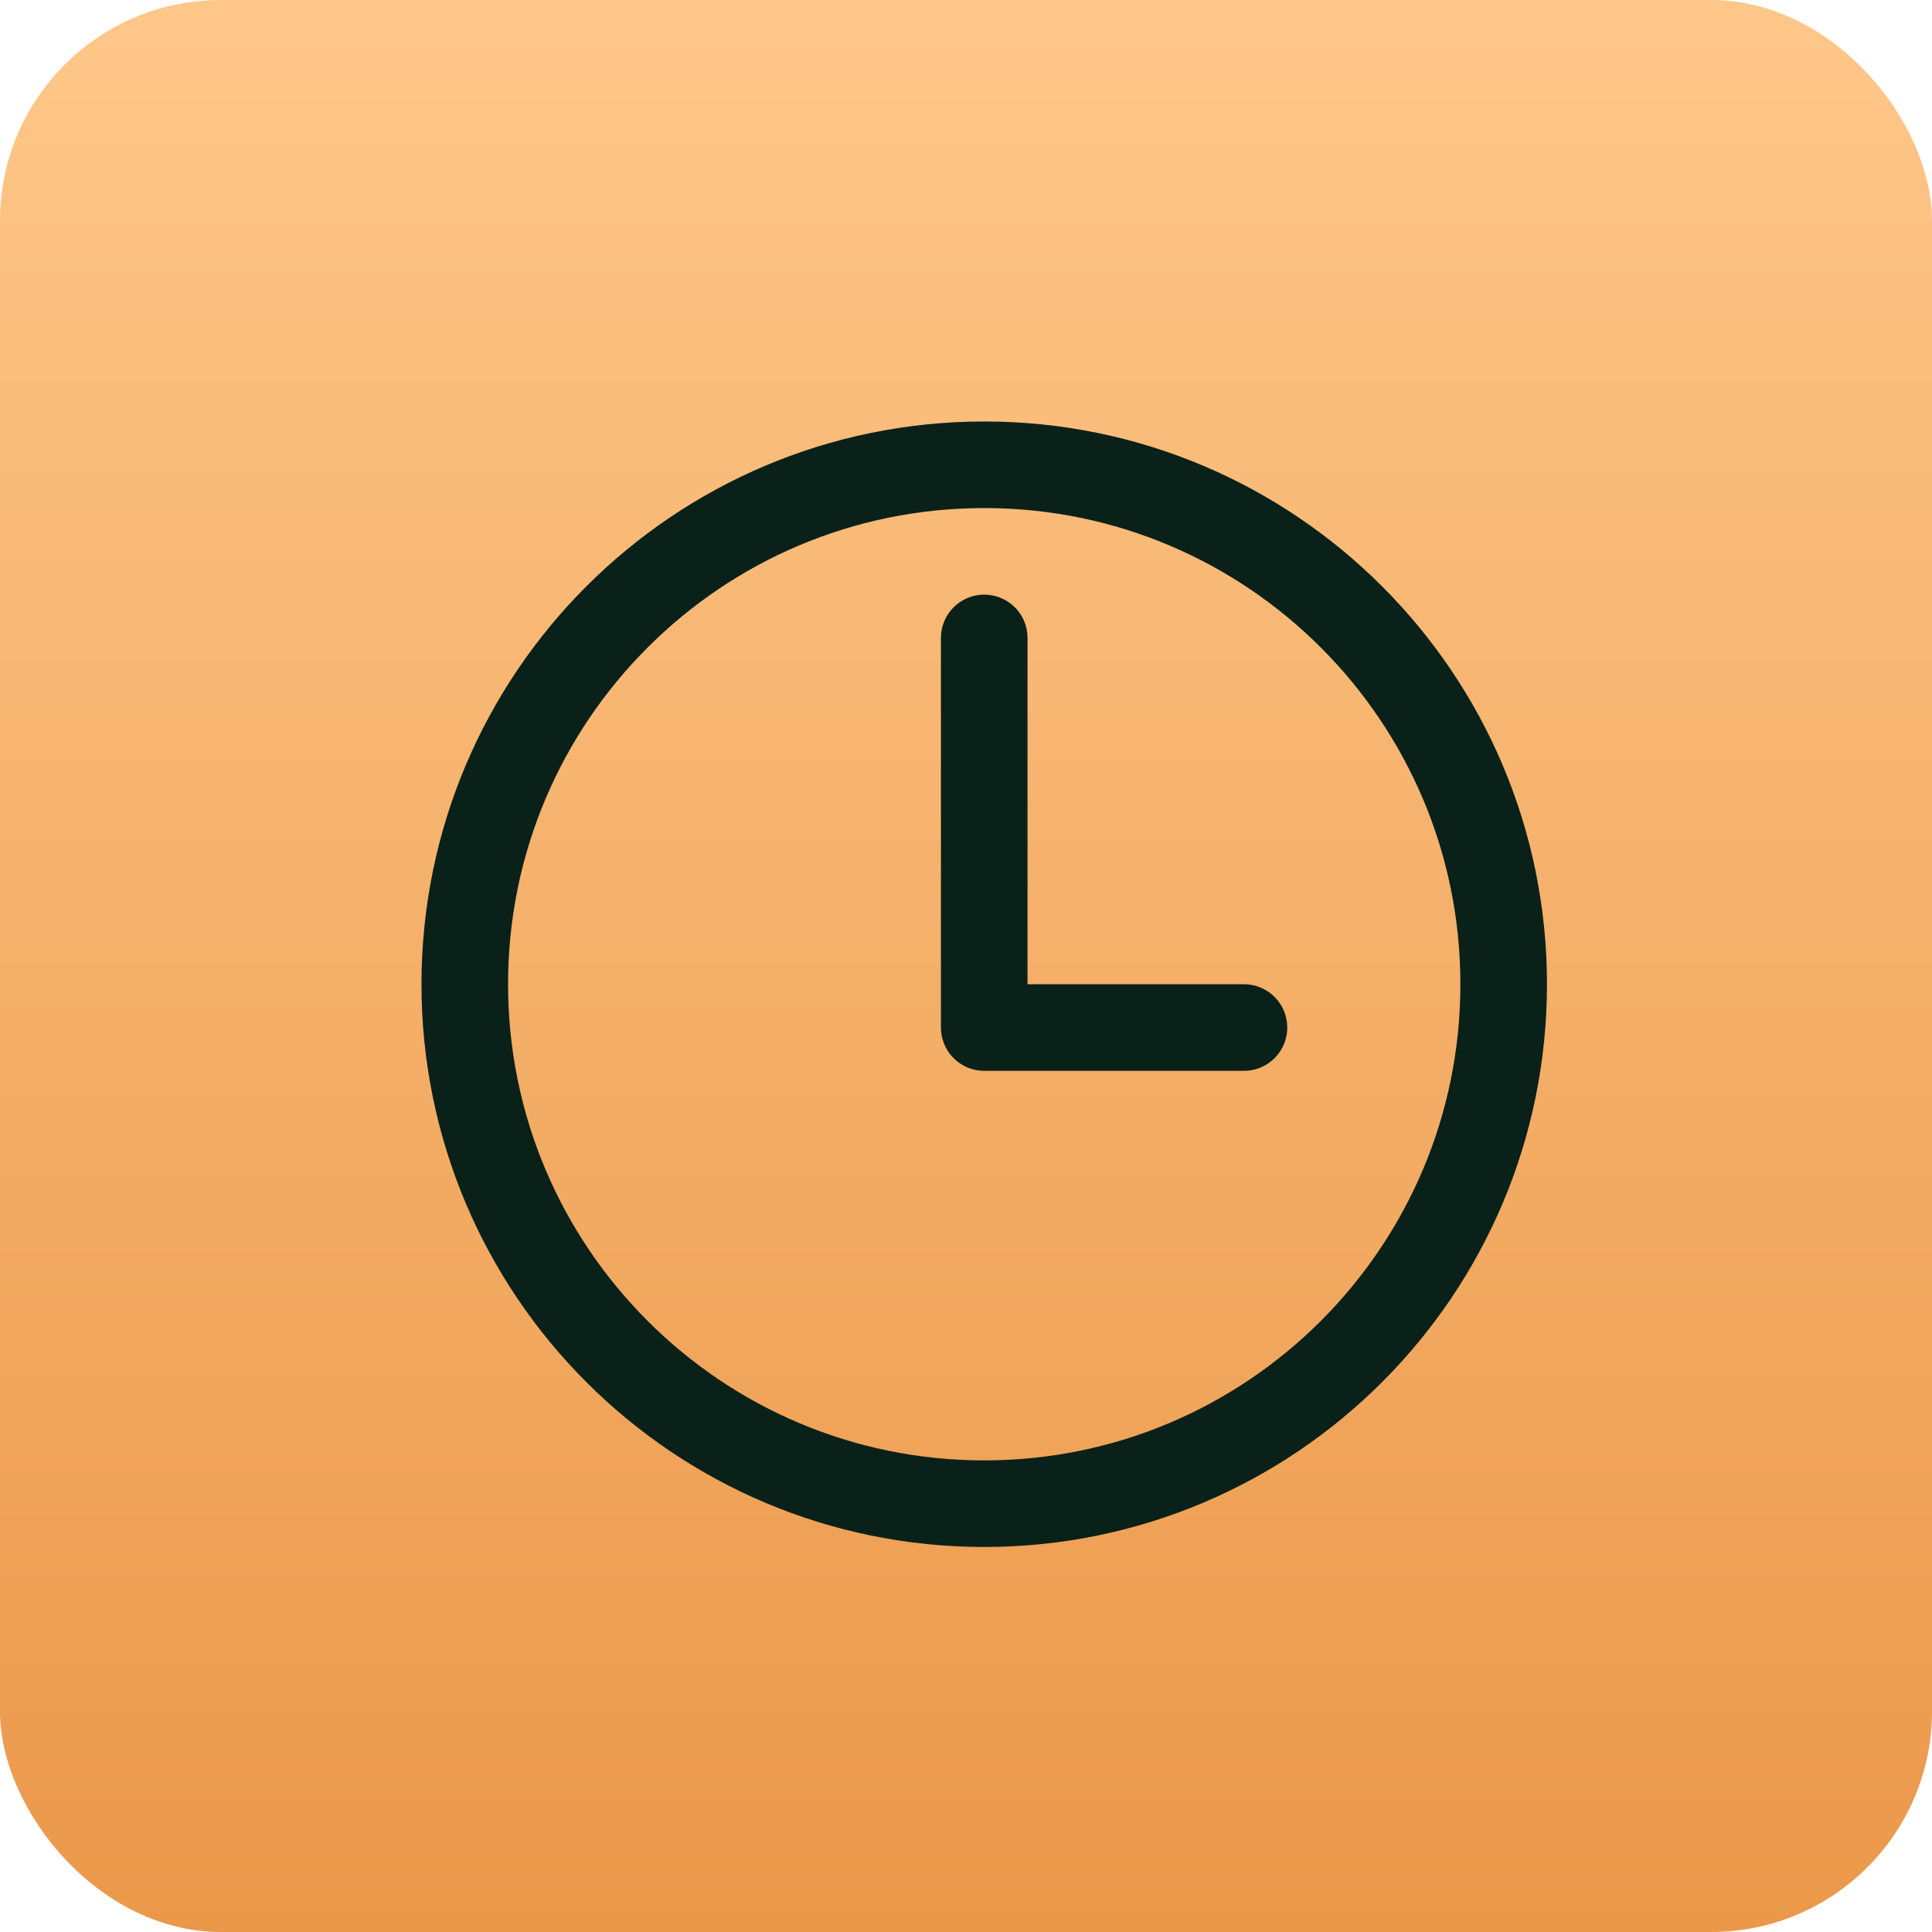 <?xml version="1.0" encoding="UTF-8"?> <svg xmlns="http://www.w3.org/2000/svg" width="53" height="53" viewBox="0 0 53 53" fill="none"> <rect width="53" height="53" rx="6.057" fill="url(#paint0_linear_5_328)"></rect> <path d="M27 12.75C19.133 12.75 12.75 19.133 12.75 27C12.75 34.867 19.133 41.25 27 41.25C34.867 41.25 41.25 34.867 41.25 27C41.25 19.133 34.867 12.75 27 12.75Z" stroke="#092119" stroke-width="2.375" stroke-miterlimit="10"></path> <path d="M27 17.5V28.188H34.125" stroke="#092119" stroke-width="2.375" stroke-linecap="round" stroke-linejoin="round"></path> <defs> <linearGradient id="paint0_linear_5_328" x1="26.5" y1="0" x2="26.5" y2="53" gradientUnits="userSpaceOnUse"> <stop stop-color="#FEC789"></stop> <stop offset="1" stop-color="#EB984A"></stop> </linearGradient> </defs> </svg> 